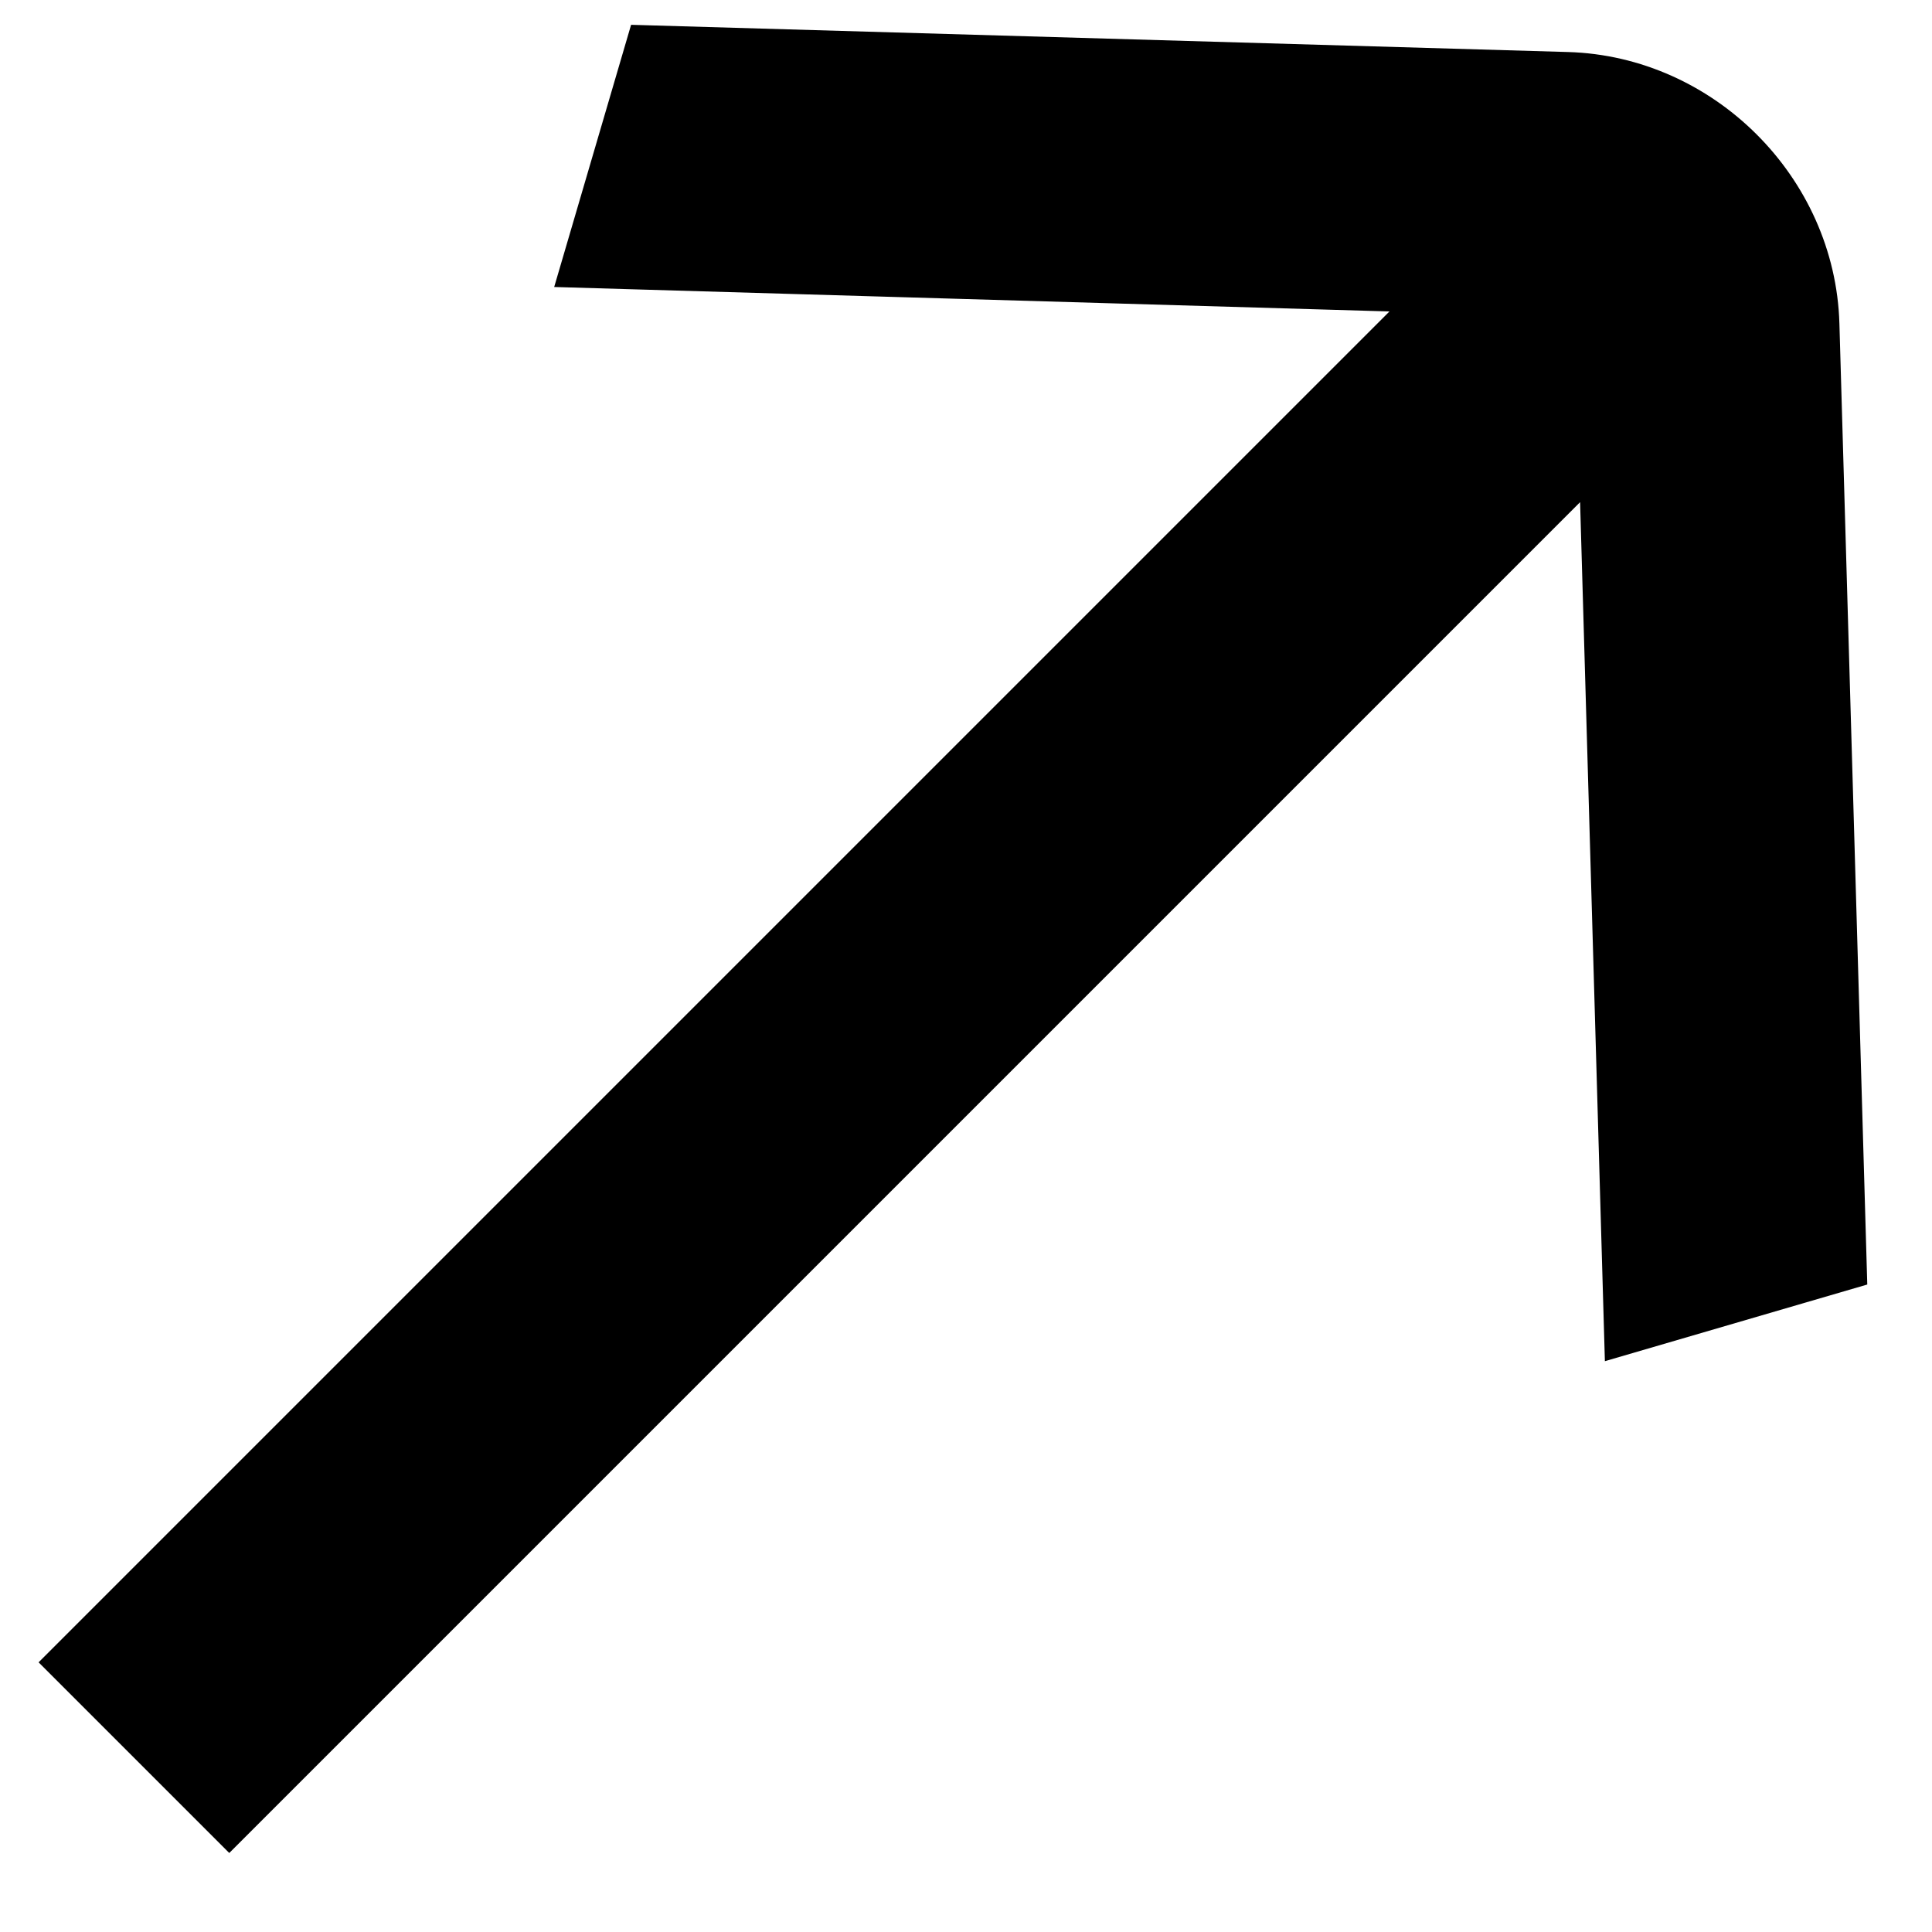 <svg width="12" height="12" viewBox="0 0 12 12" fill="none" xmlns="http://www.w3.org/2000/svg">
<path d="M9.266 1.682L0.623 10.325L1.424 11.126L10.067 2.483L10.229 8.096L11.321 7.777L11.154 2.017C11.132 1.254 10.494 0.616 9.731 0.594L4.121 0.431L3.801 1.522L9.266 1.682Z" fill="black" stroke="black" stroke-width="0.542"/>
</svg>
